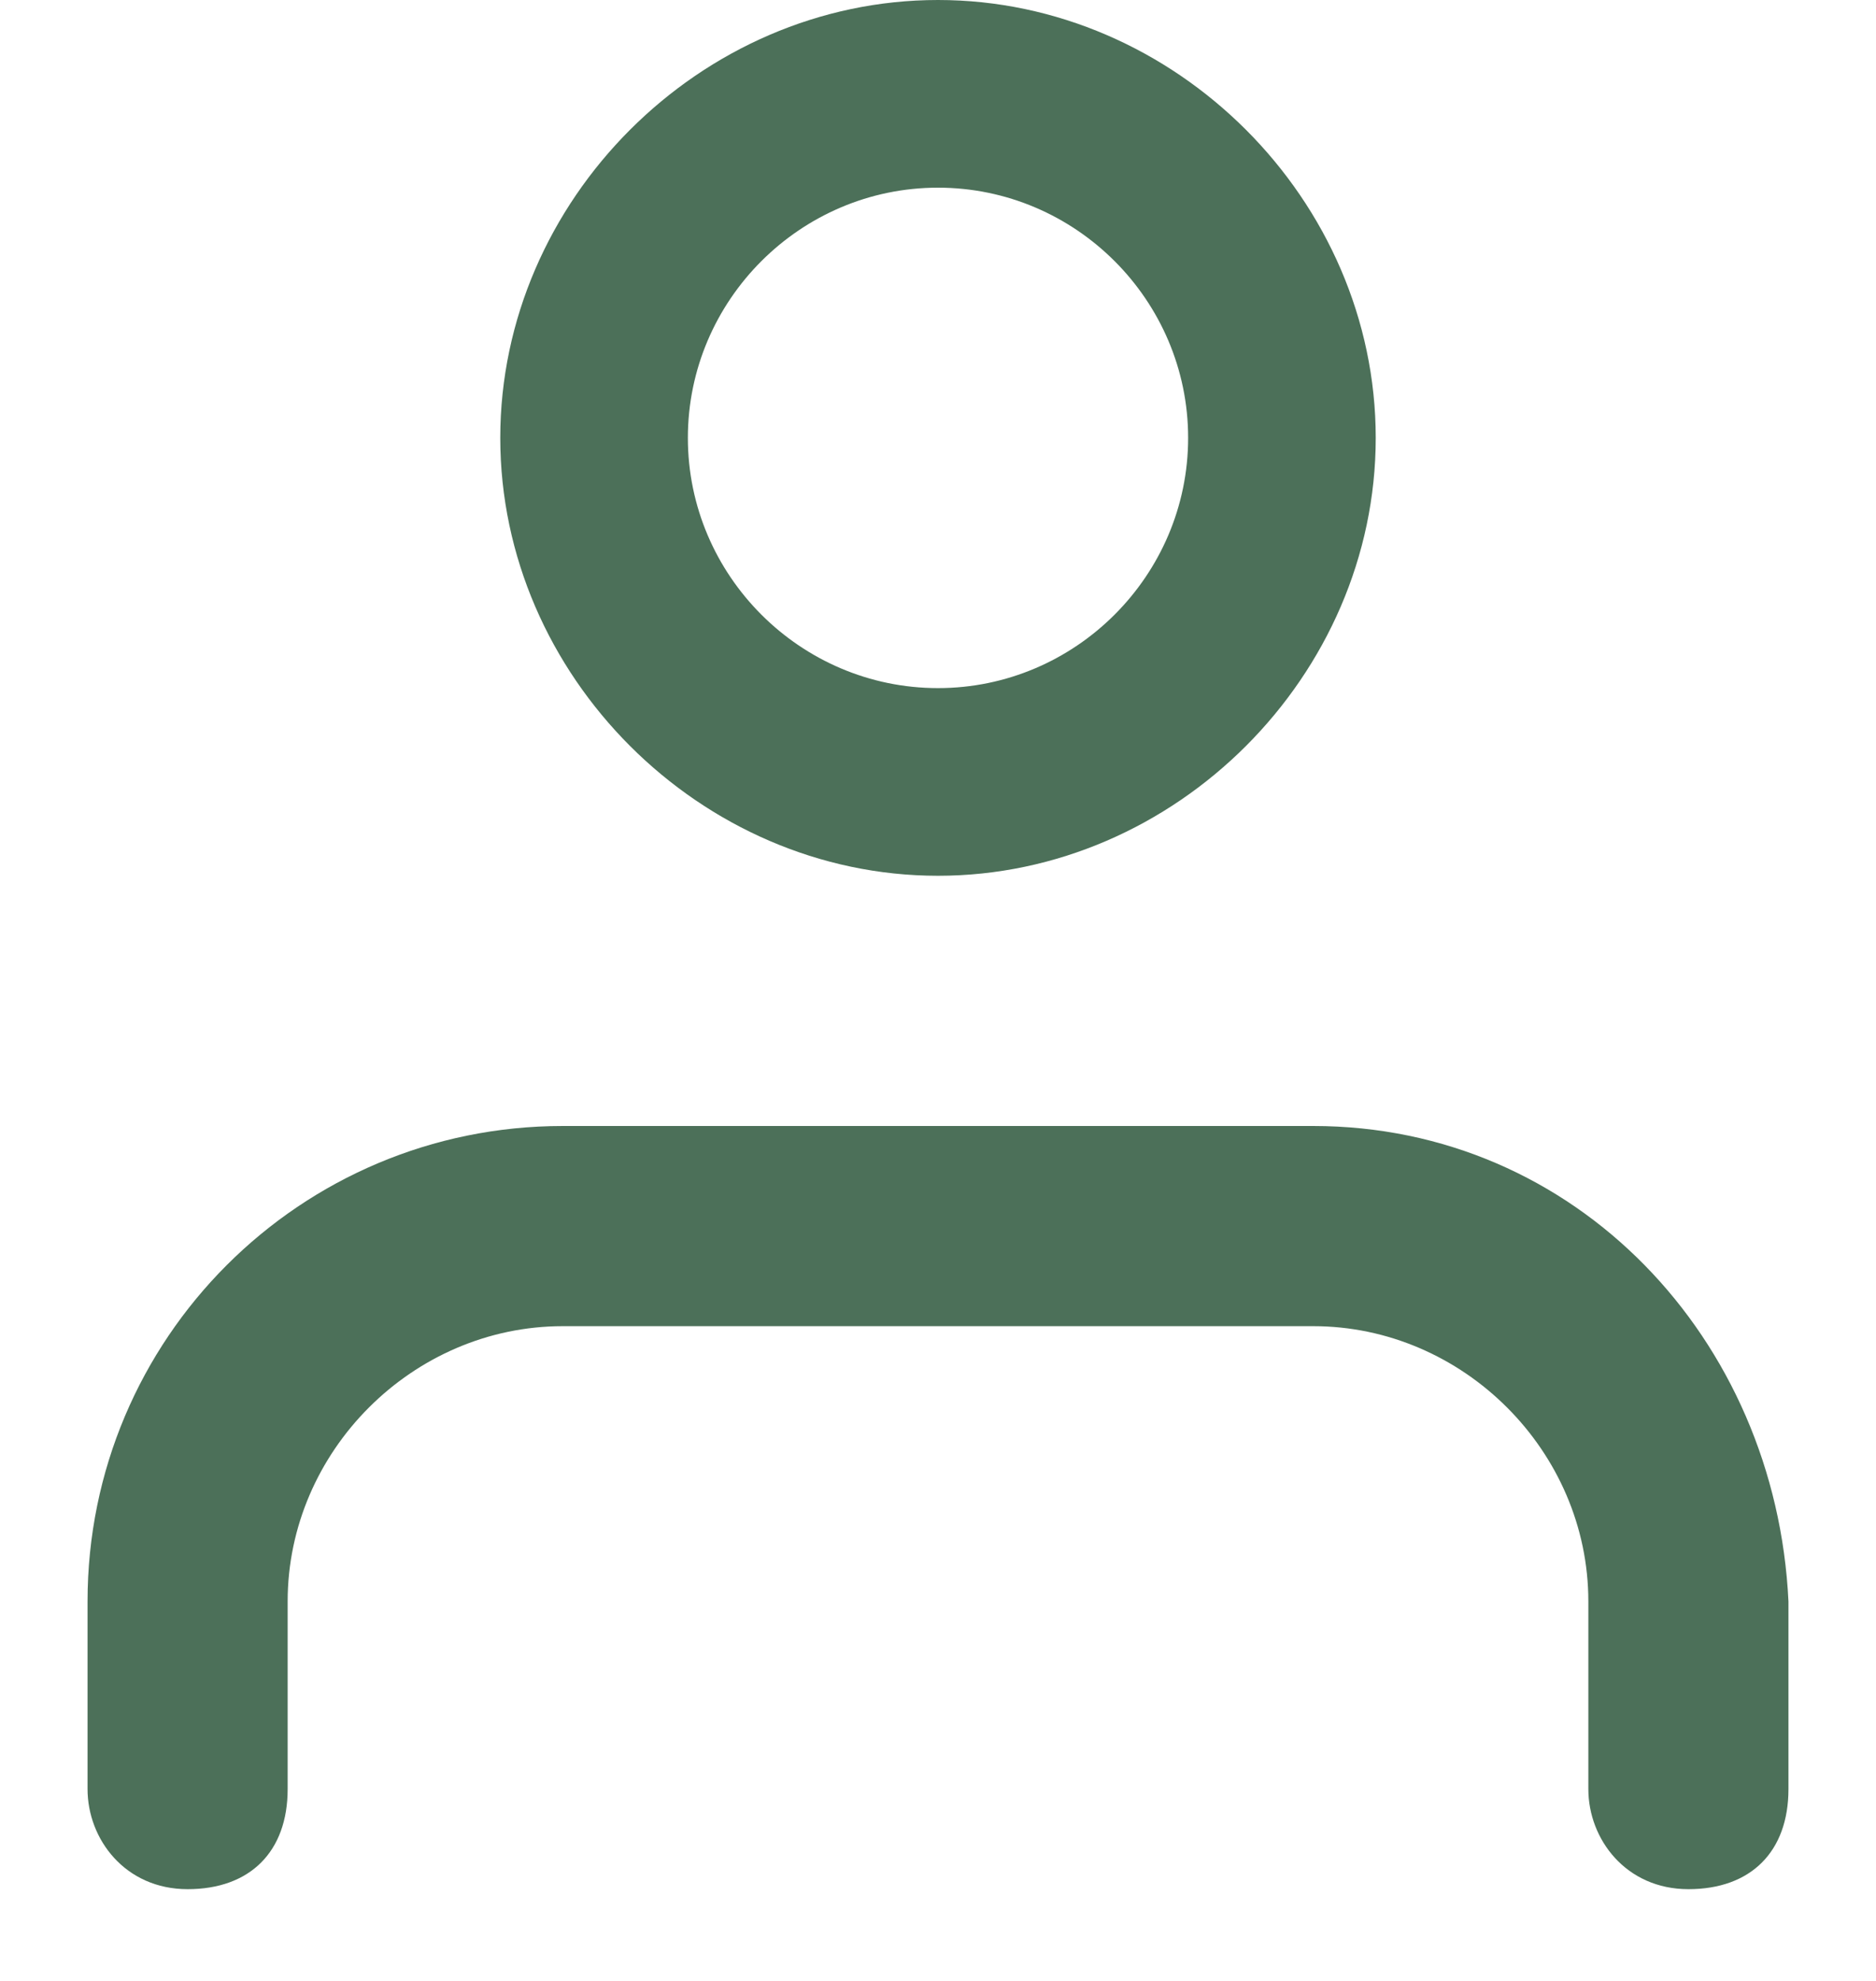 <svg width="18" height="19" viewBox="0 0 18 19" fill="none" xmlns="http://www.w3.org/2000/svg">
<path d="M12.6 10.8H5.4C2.88 10.8 0.84 12.84 0.84 15.36V17.16C0.84 17.64 1.2 18.12 1.8 18.12C2.4 18.12 2.76 17.76 2.76 17.16V15.36C2.76 13.92 3.96 12.72 5.4 12.72H12.6C14.04 12.72 15.24 13.92 15.24 15.36V17.16C15.24 17.64 15.6 18.12 16.2 18.12C16.8 18.12 17.16 17.76 17.16 17.16V15.36C17.04 12.84 15.12 10.8 12.6 10.8ZM9 8.4C11.28 8.4 13.2 6.48 13.2 4.2C13.2 1.92 11.28 0 9 0C6.72 0 4.8 1.92 4.8 4.2C4.8 6.48 6.72 8.4 9 8.4ZM9 1.8C10.32 1.8 11.4 2.88 11.4 4.2C11.4 5.52 10.32 6.6 9 6.6C7.68 6.6 6.6 5.52 6.6 4.2C6.6 2.88 7.68 1.8 9 1.8Z" fill="#4C7059"/>
</svg>
